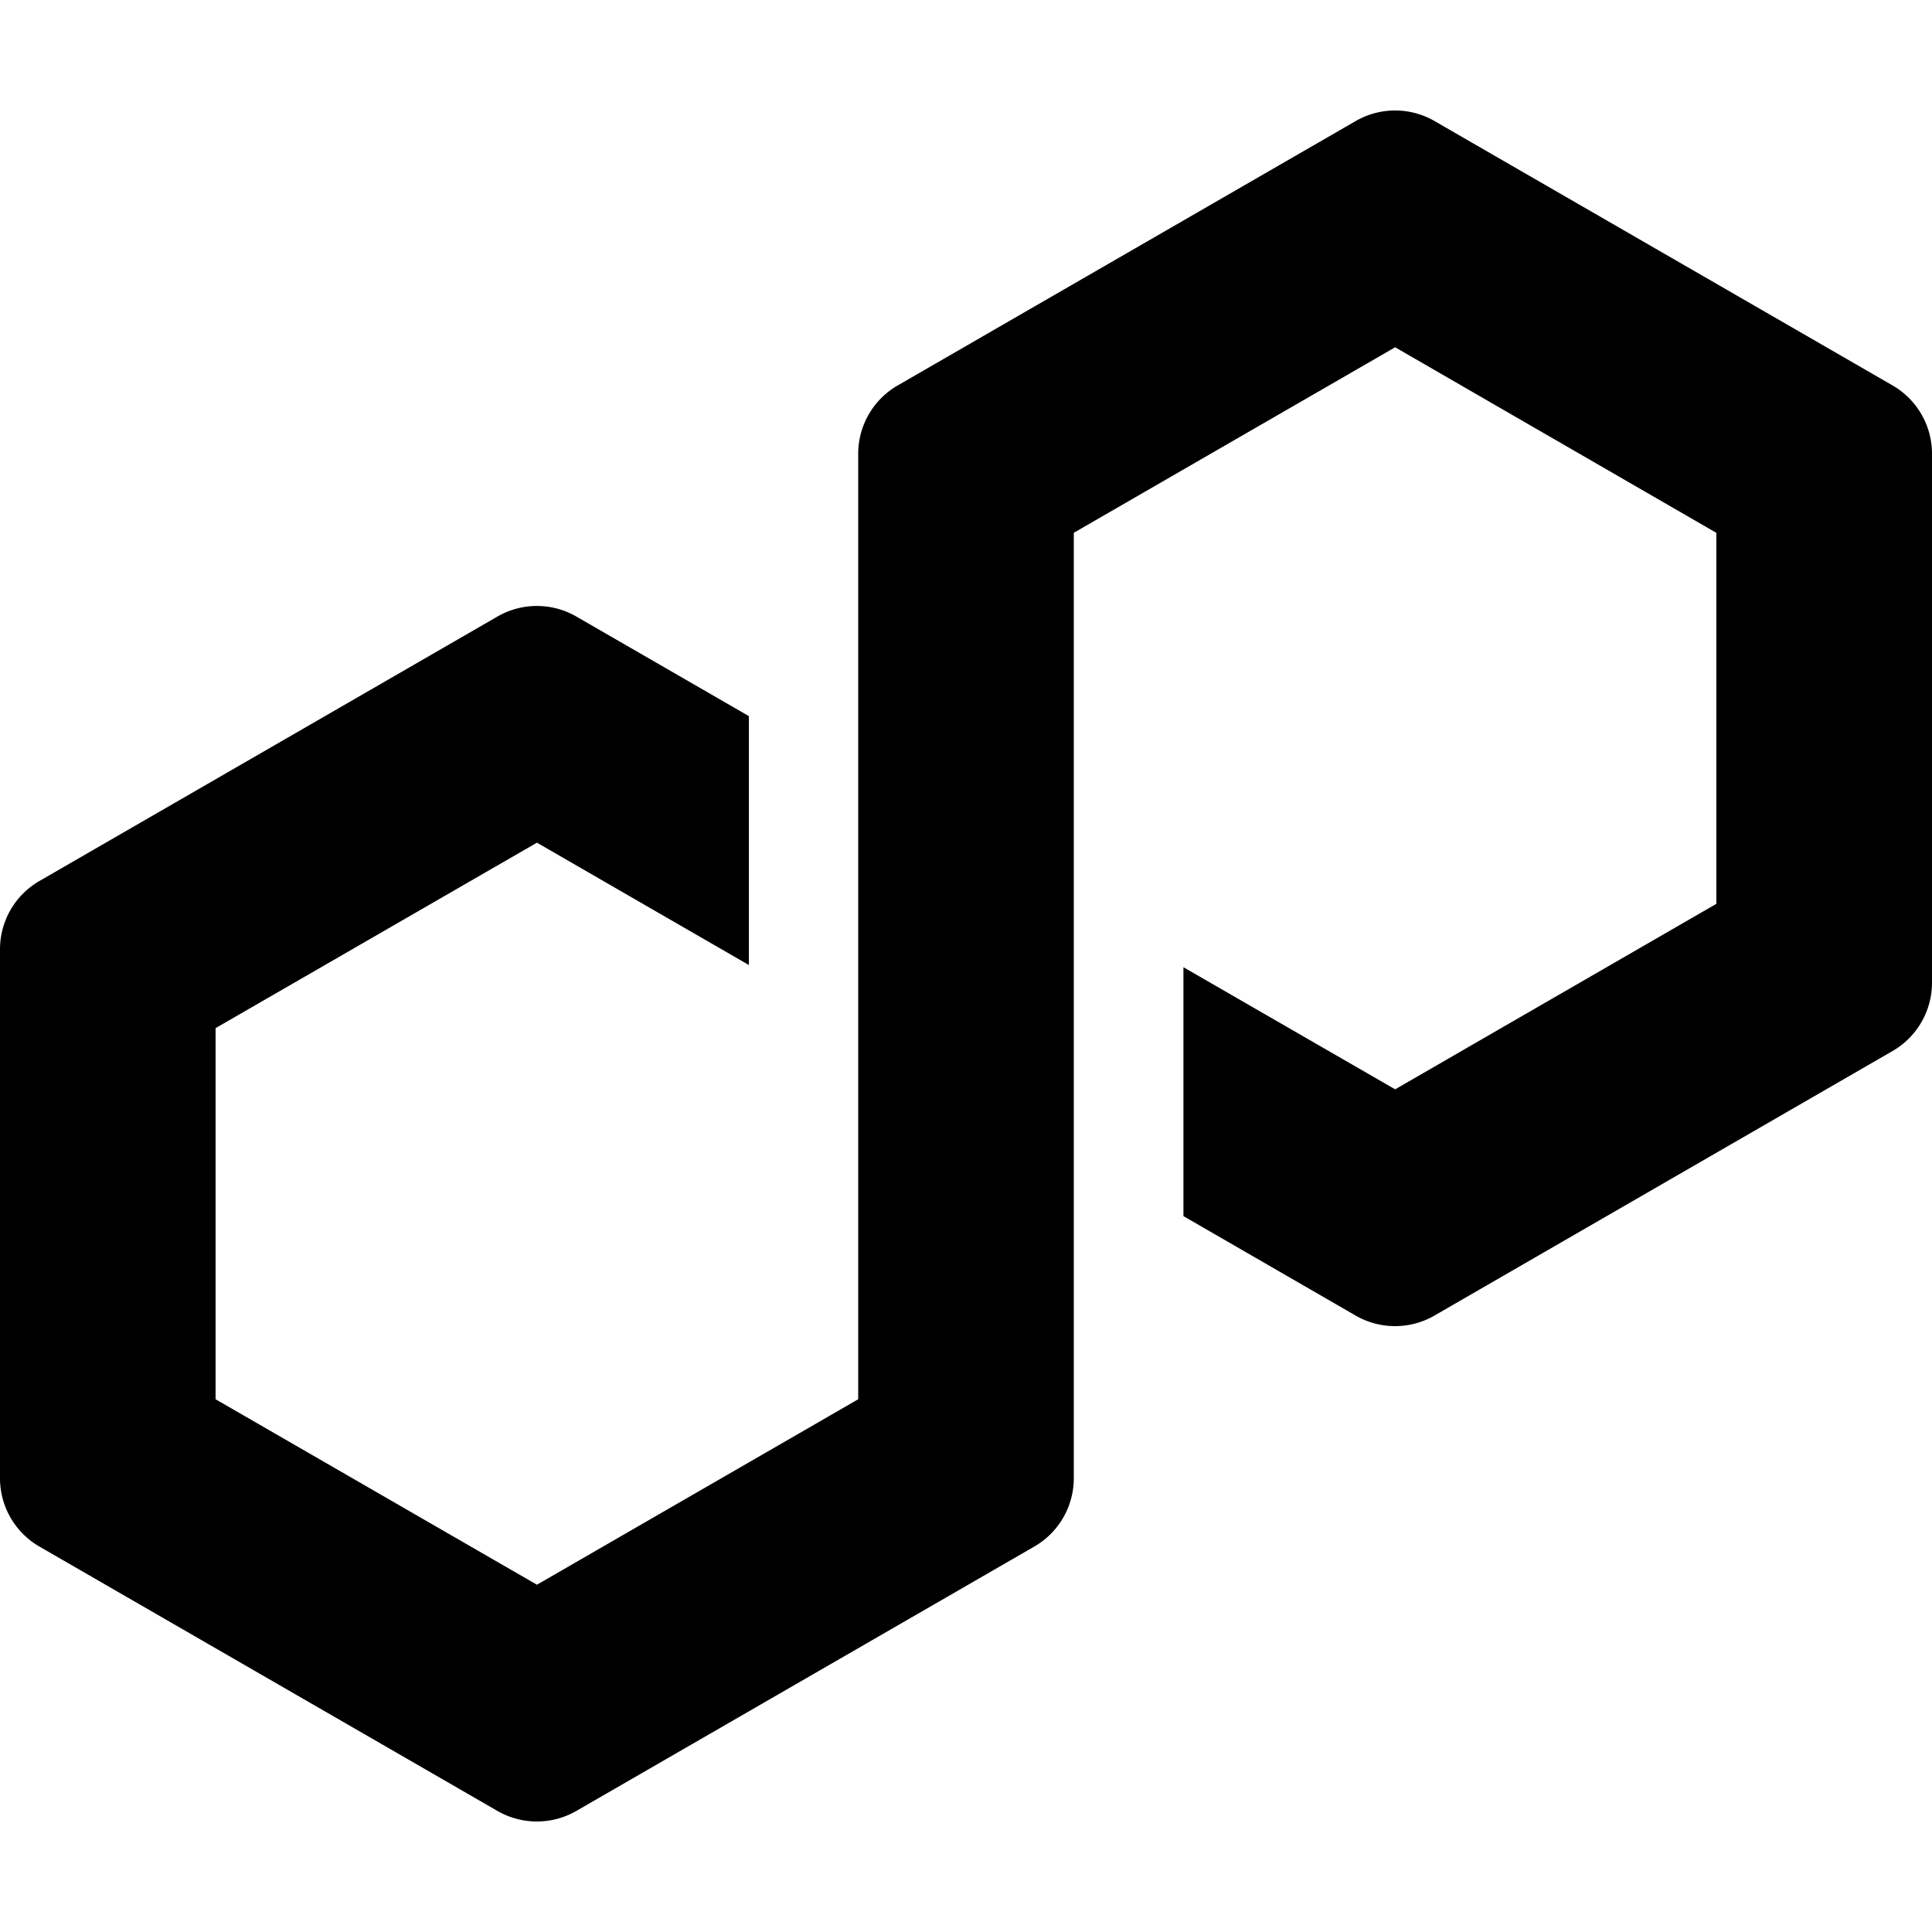 <svg xmlns="http://www.w3.org/2000/svg" viewBox="0 0 24 24"><path d="m17.82 16.342 5.692-3.287A.98.98 0 0 0 24 12.21V5.635a.98.98 0 0 0-.488-.846l-5.693-3.286a.98.98 0 0 0-.977 0L11.15 4.789a.98.98 0 0 0-.489.846v11.747L6.67 19.686l-3.992-2.304v-4.61l3.992-2.304 2.633 1.52V8.896L7.158 7.658a.98.98 0 0 0-.977 0L.488 10.945a.98.98 0 0 0-.488.846v6.573a.98.98 0 0 0 .488.847l5.693 3.286a.981.981 0 0 0 .977 0l5.692-3.286a.98.98 0 0 0 .489-.846V6.618l.072-.041 3.92-2.263 3.99 2.305v4.609l-3.99 2.304-2.63-1.517v3.092l2.14 1.236a.981.981 0 0 0 .978 0v-.001Z"/></svg>